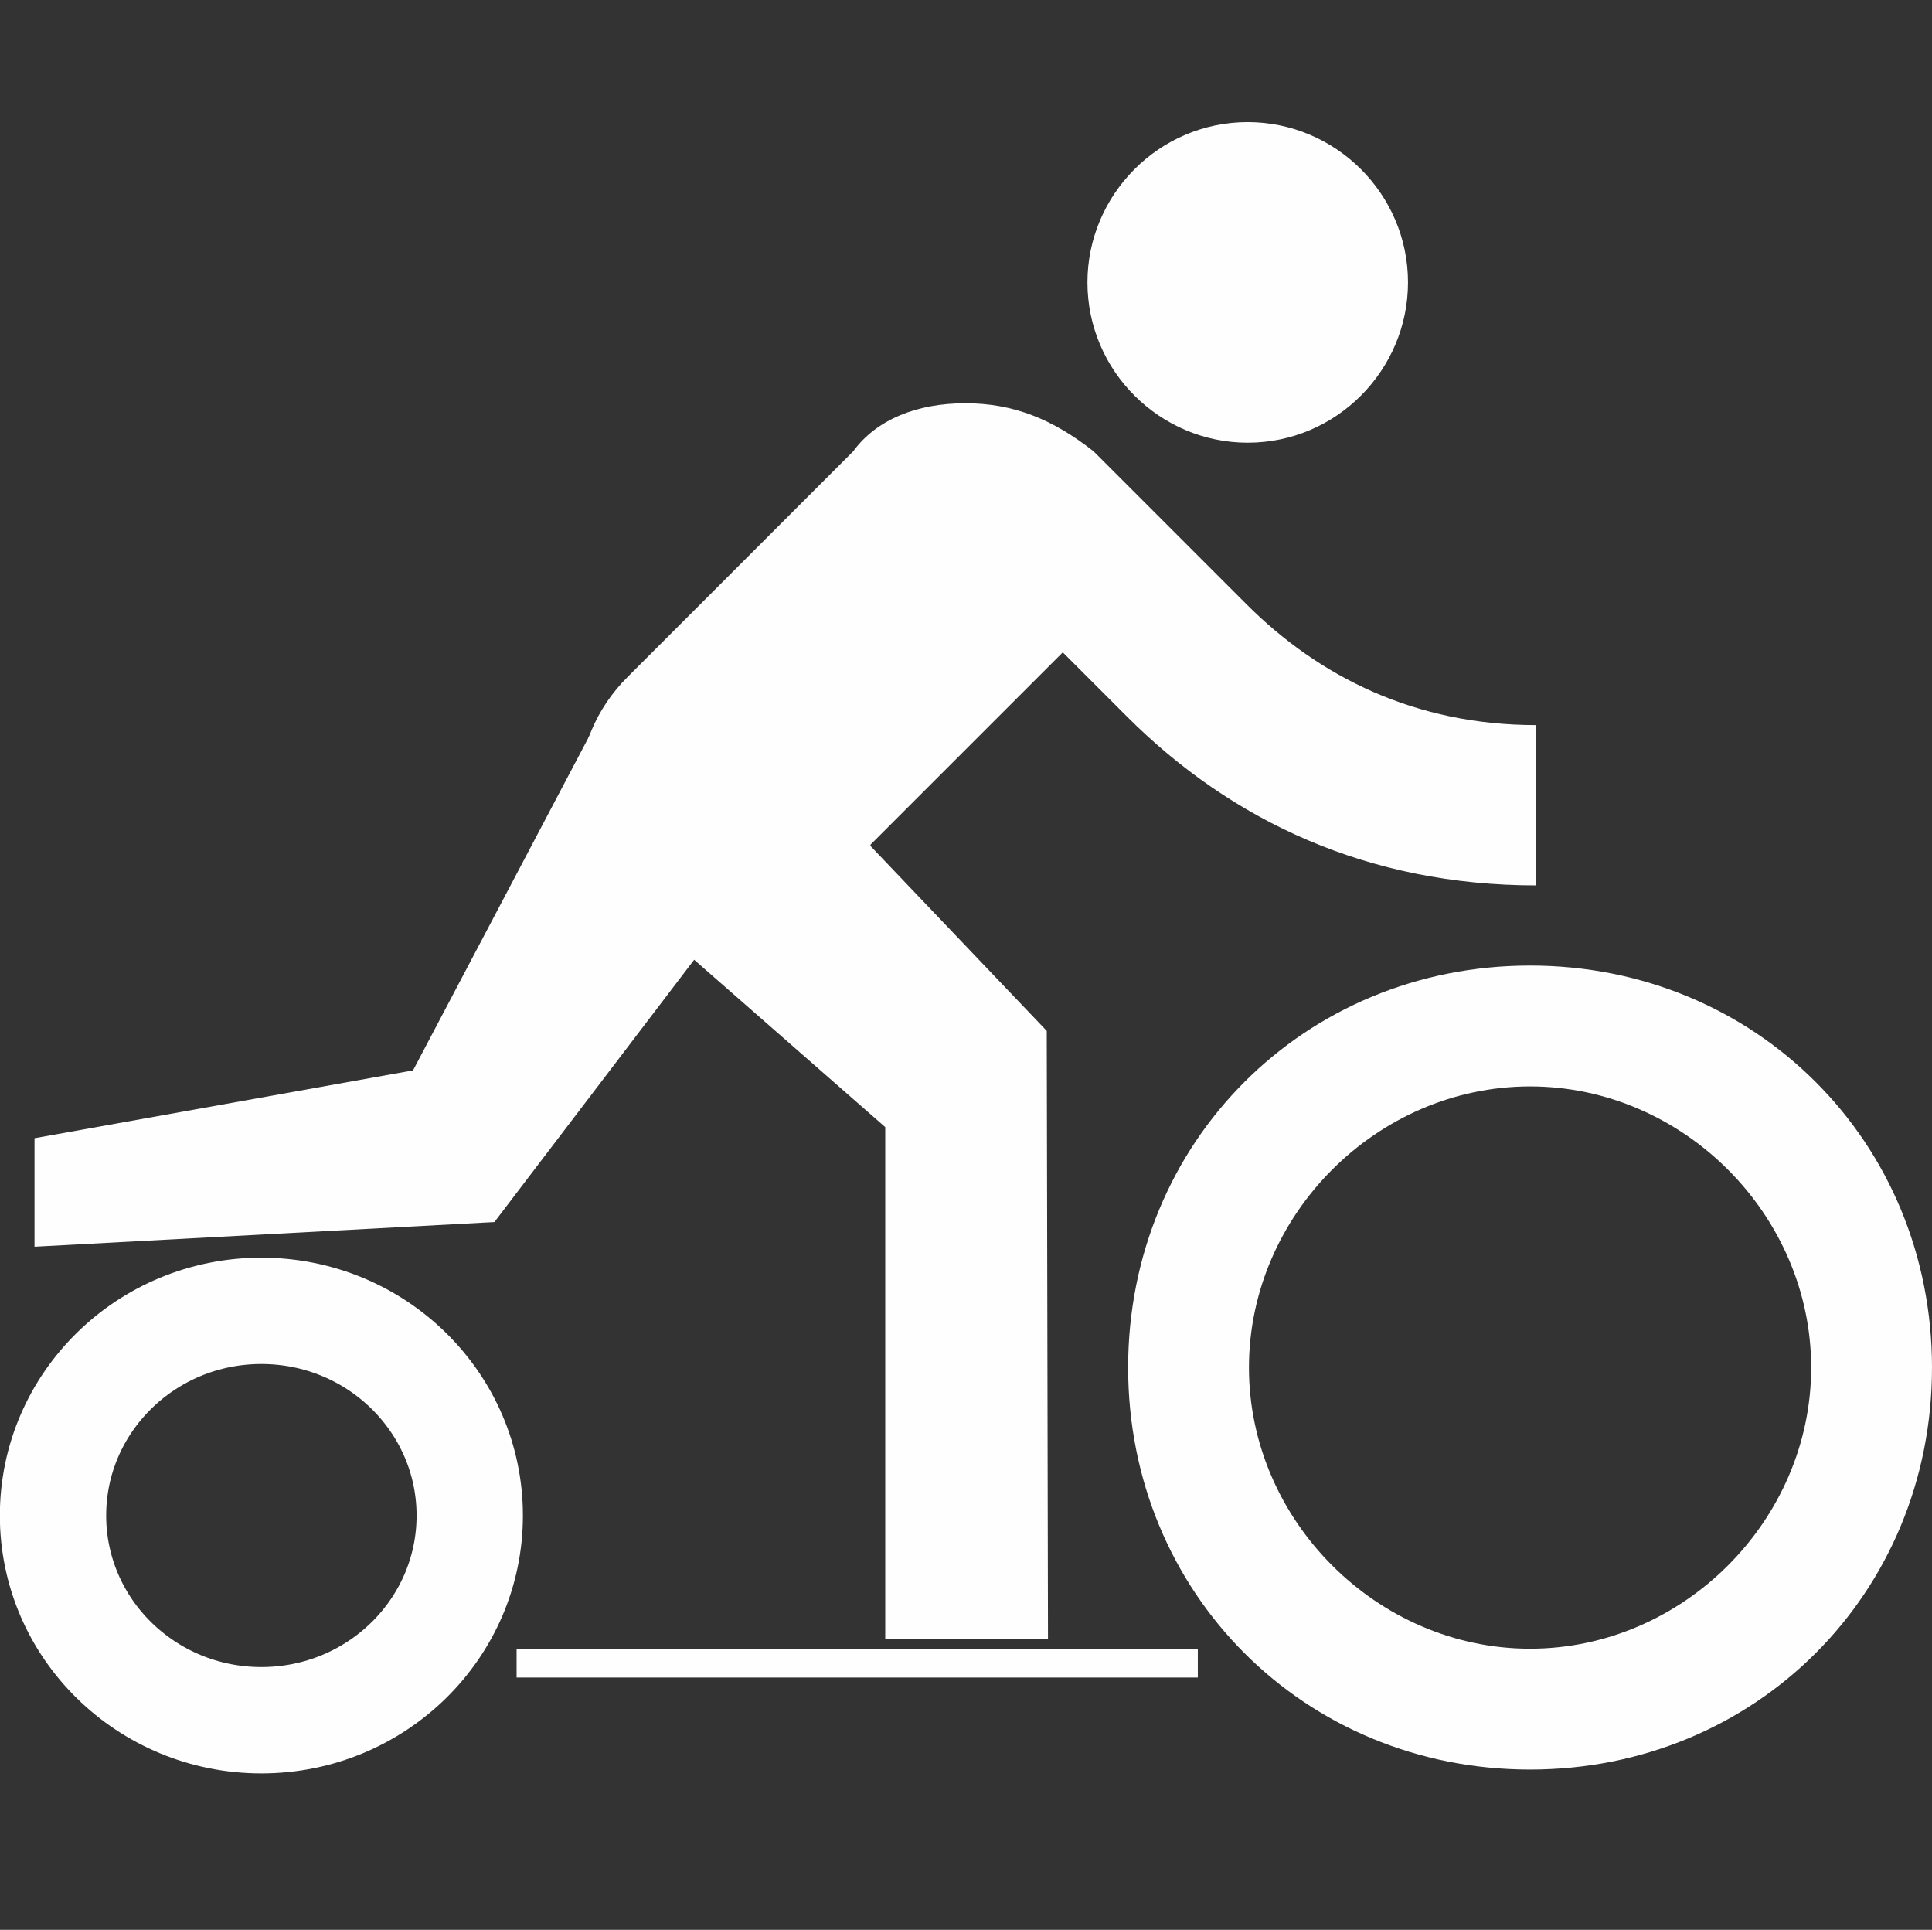 <?xml version="1.0" encoding="UTF-8"?>
<!DOCTYPE svg PUBLIC "-//W3C//DTD SVG 1.1//EN" "http://www.w3.org/Graphics/SVG/1.1/DTD/svg11.dtd">
<!-- Creator: CorelDRAW X6 -->
<svg xmlns="http://www.w3.org/2000/svg" xml:space="preserve" width="12.716mm" height="12.7mm" version="1.1" style="shape-rendering:geometricPrecision; text-rendering:geometricPrecision; image-rendering:optimizeQuality; fill-rule:evenodd; clip-rule:evenodd"
viewBox="0 0 1567 1565"
 xmlns:xlink="http://www.w3.org/1999/xlink">
 <rect x="0" y="0" width="1567" height="1565" fill="#333333" stroke="none"/>
 <defs>
  <style type="text/css">
   <![CDATA[
    .str0 {stroke:#FEFEFE;stroke-width:86.239}
    .fil0 {fill:none}
    .fil1 {fill:#FEFEFE}
   ]]>
  </style>
 </defs>
 <g id="Vrstva_x0020_1">
  <polygon class="fil0" points="2,0 1567,0 1567,1565 2,1565 "/>
  <path class="fil1" d="M1012 359c72,0 130,-59 130,-130 0,-72 -59,-130 -130,-130 -72,0 -130,59 -130,130 0,72 59,130 130,130zm-306 326l156 -156 52 52c85,85 196,137 332,137l0 -130c-98,0 -176,-39 -235,-98l-124 -124c-33,-26 -65,-39 -104,-39 -39,0 -72,13 -91,39l-183 183c-26,26 -39,59 -39,91 0,39 13,72 39,91l209 183 0 415 132 0 -1 -493 -143 -150 0 0zm535 98c-183,0 -326,143 -326,326 0,183 143,326 326,326 183,0 326,-143 326,-326 0,-183 -143,-326 -326,-326zm0 554c-124,0 -228,-104 -228,-228 0,-124 104,-228 228,-228 124,0 228,104 228,228 0,124 -104,228 -228,228z"/>
  <polygon class="fil1" points="480,593 335,868 28,923 28,1011 401,991 564,777 "/>
  <ellipse class="fil0 str0" cx="212" cy="1229" rx="169" ry="166"/>
  <rect class="fil1" x="419" y="1337" width="552.523" height="23.383"/>
 </g>
</svg>
